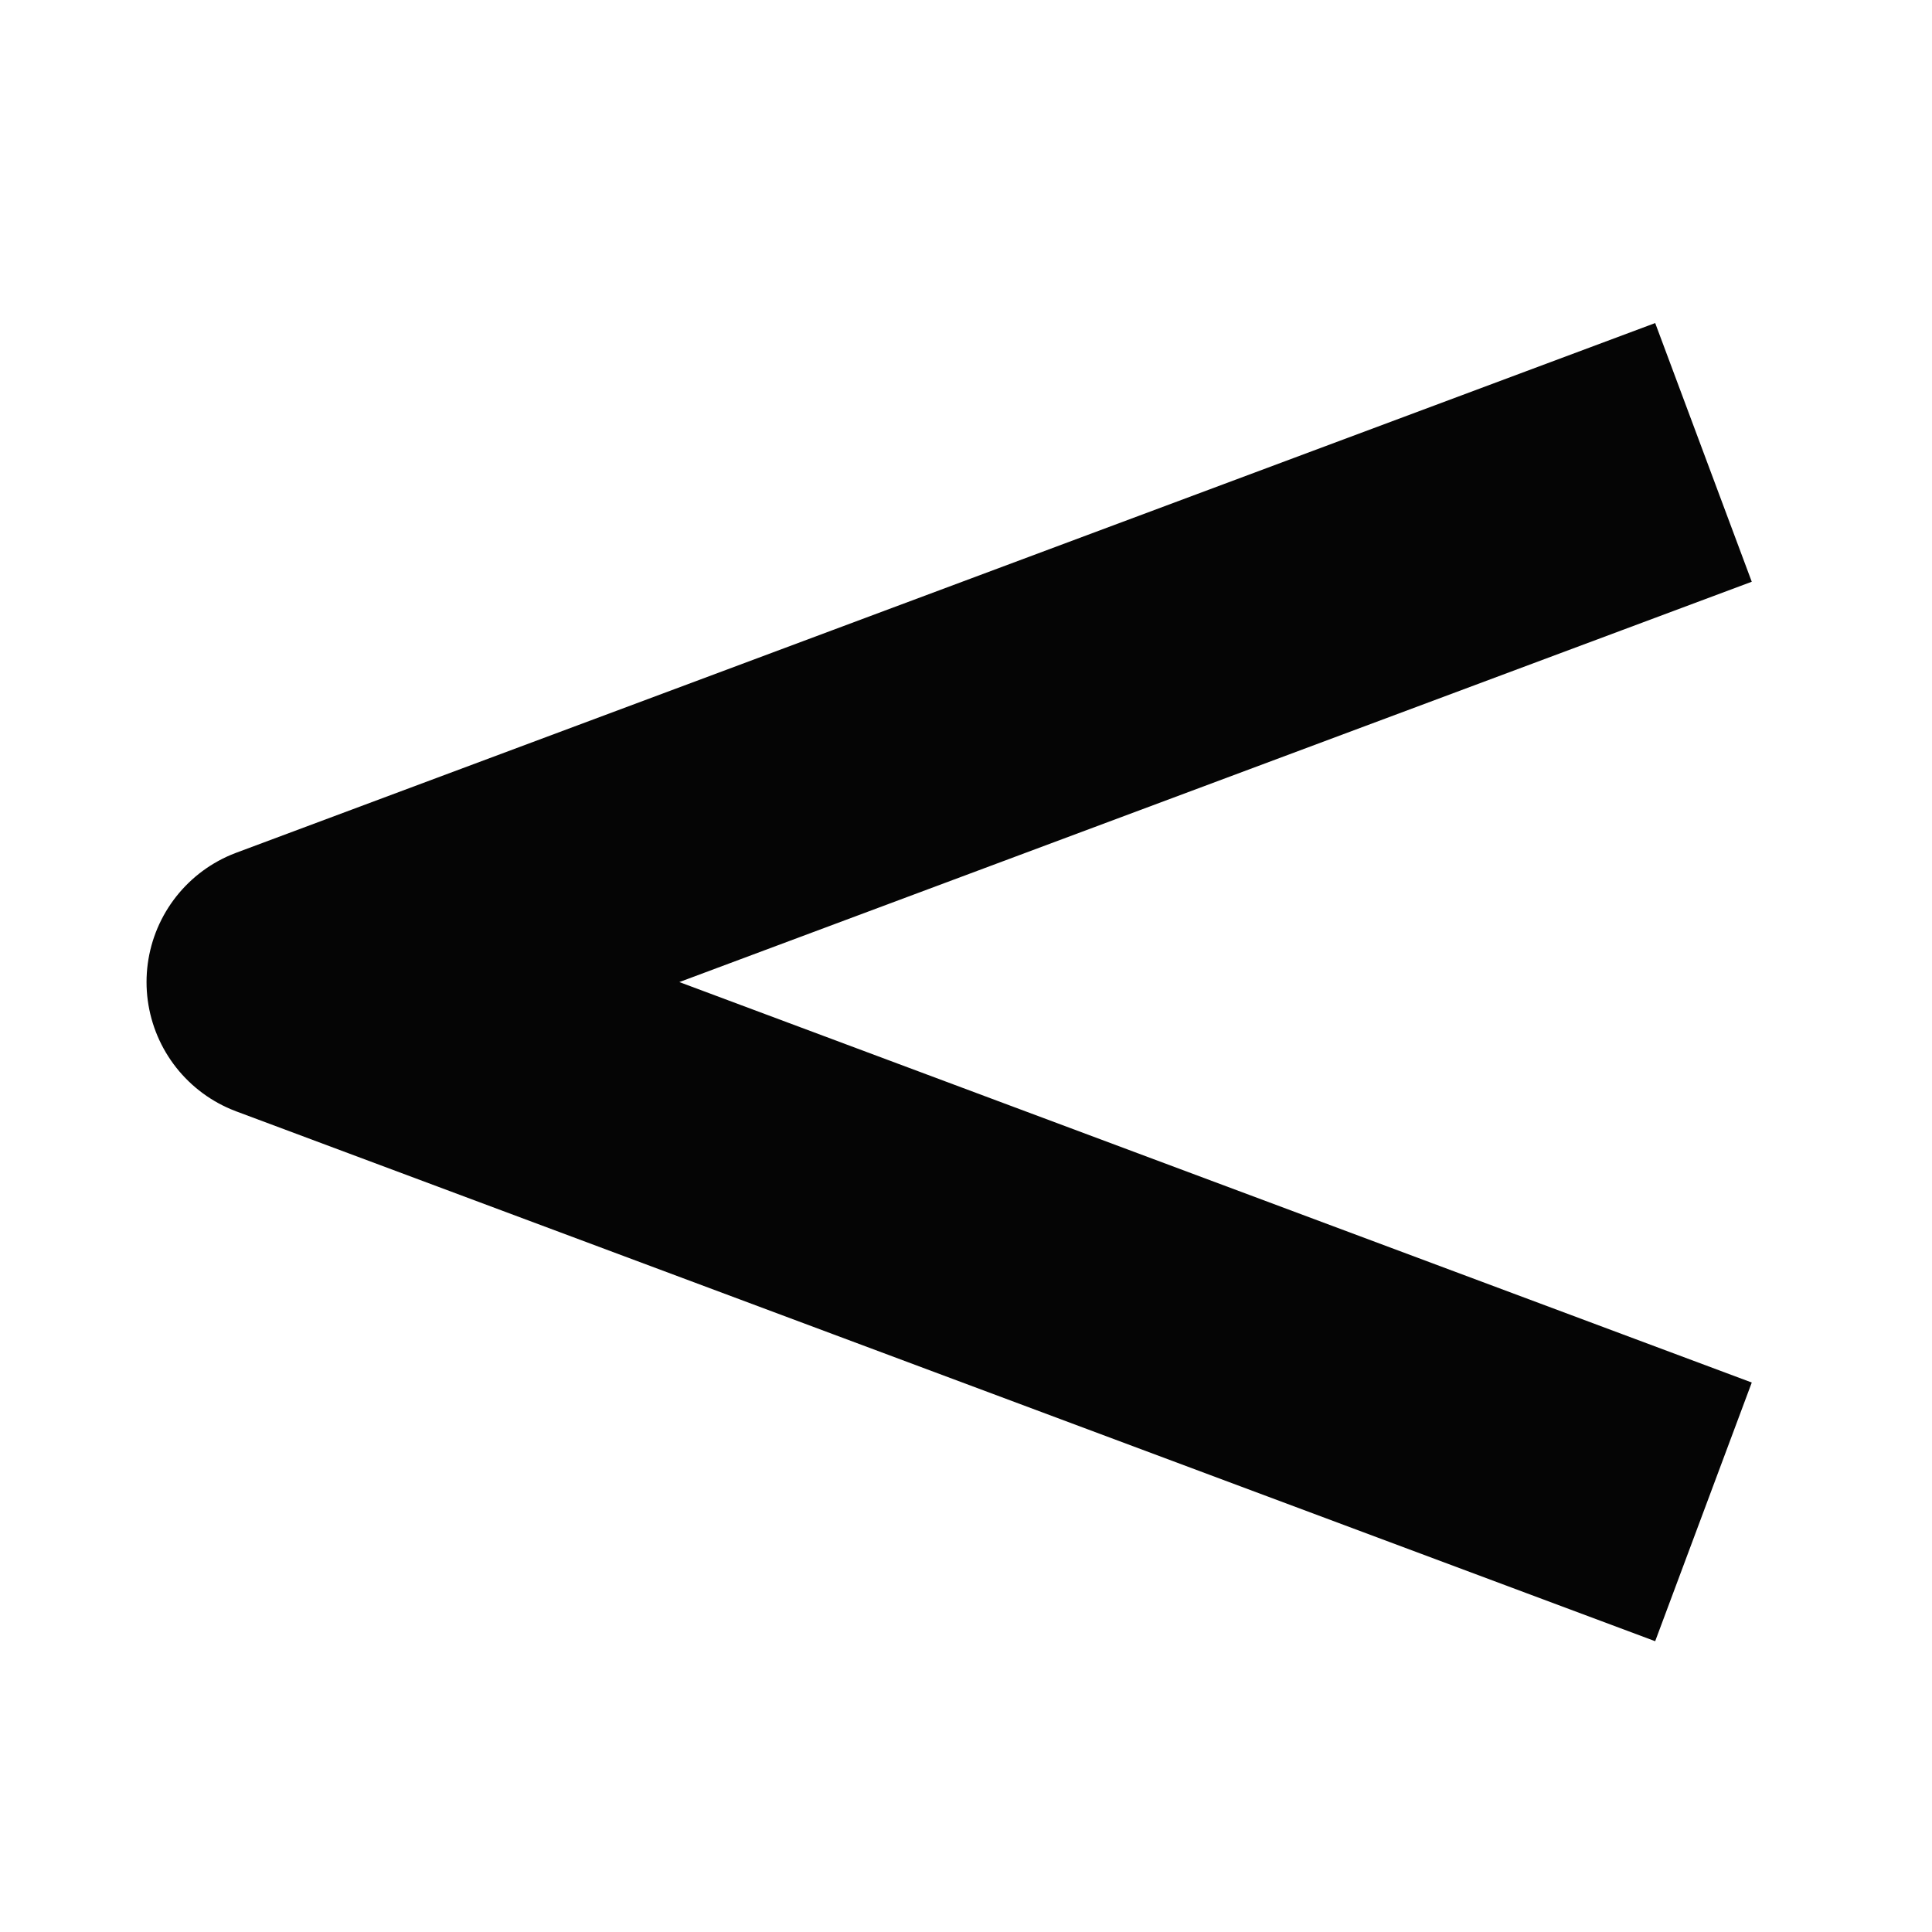 <svg width="13" height="13" viewBox="0 0 13 13" fill="none" xmlns="http://www.w3.org/2000/svg">
<path d="M10.592 9.848L1.915 6.608L10.592 3.369" stroke="#050505" stroke-width="1.858" stroke-linecap="square" stroke-linejoin="round"/>
</svg>
